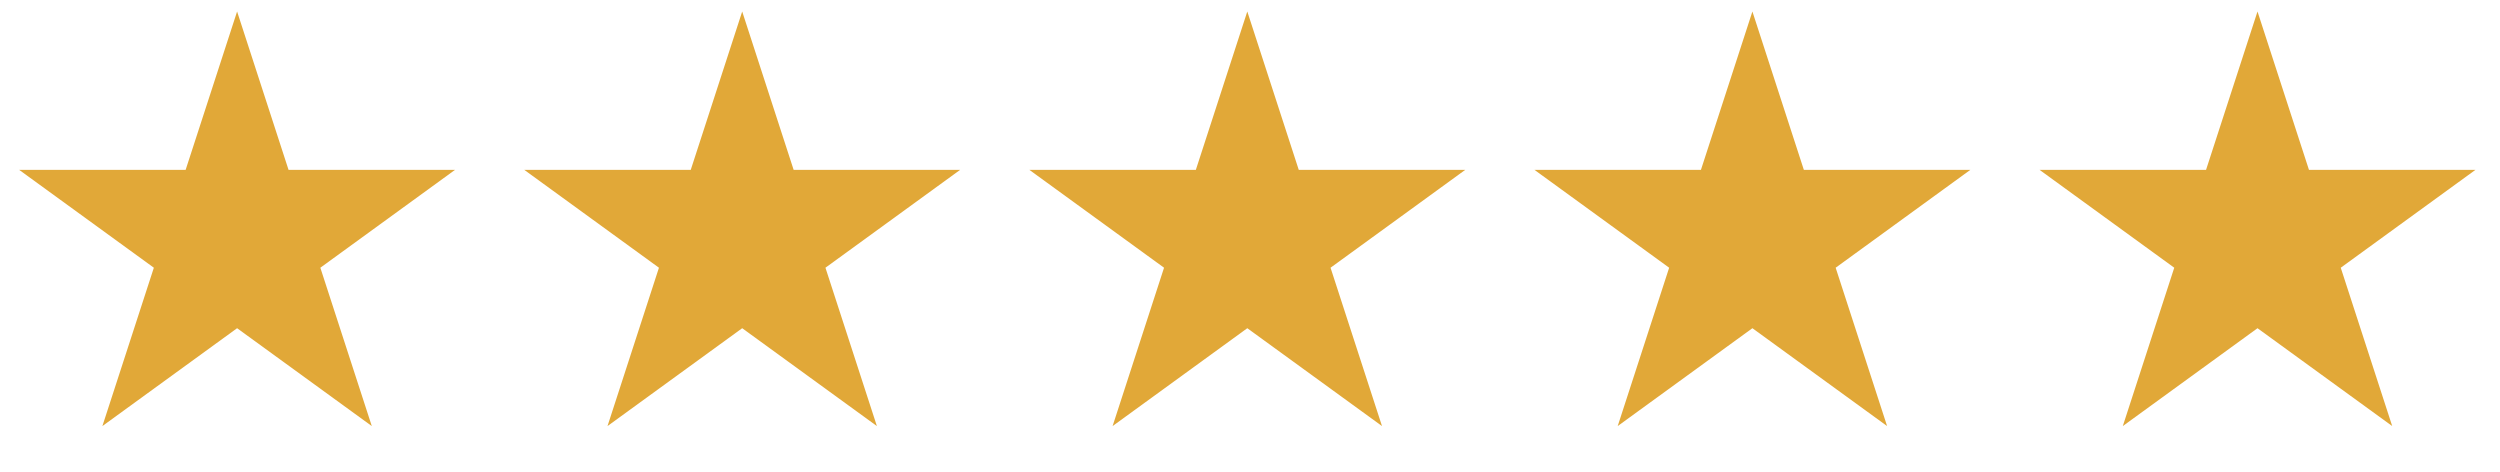 <svg width="180" height="34" viewBox="0 0 180 34" fill="none" xmlns="http://www.w3.org/2000/svg">
  <g id="Group 84">
    <path id="Star 1"
      d="M53.438 0.828L57.142 12.229H69.13L59.432 19.276L63.136 30.677L53.438 23.631L43.74 30.677L47.444 19.276L37.746 12.229H49.734L53.438 0.828Z"
      fill="#E1A838" />
    <path id="Star 3"
      d="M126.173 0.828L129.877 12.229H141.865L132.167 19.276L135.871 30.677L126.173 23.631L116.474 30.677L120.179 19.276L110.48 12.229H122.468L126.173 0.828Z"
      fill="#E1A838" />
    <path id="Star 5"
      d="M162.54 0.828L166.245 12.229H178.233L168.534 19.276L172.239 30.677L162.54 23.631L152.842 30.677L156.546 19.276L146.848 12.229H158.836L162.54 0.828Z"
      fill="#E1A838" />
    <path id="Star 2"
      d="M17.071 0.828L20.775 12.229H32.763L23.065 19.276L26.769 30.677L17.071 23.631L7.372 30.677L11.077 19.276L1.378 12.229H13.366L17.071 0.828Z"
      fill="#E1A838" />
    <path id="Star 4"
      d="M89.805 0.828L93.51 12.229H105.498L95.799 19.276L99.504 30.677L89.805 23.631L80.107 30.677L83.811 19.276L74.113 12.229H86.101L89.805 0.828Z"
      fill="#E1A838" />
  </g>
</svg>